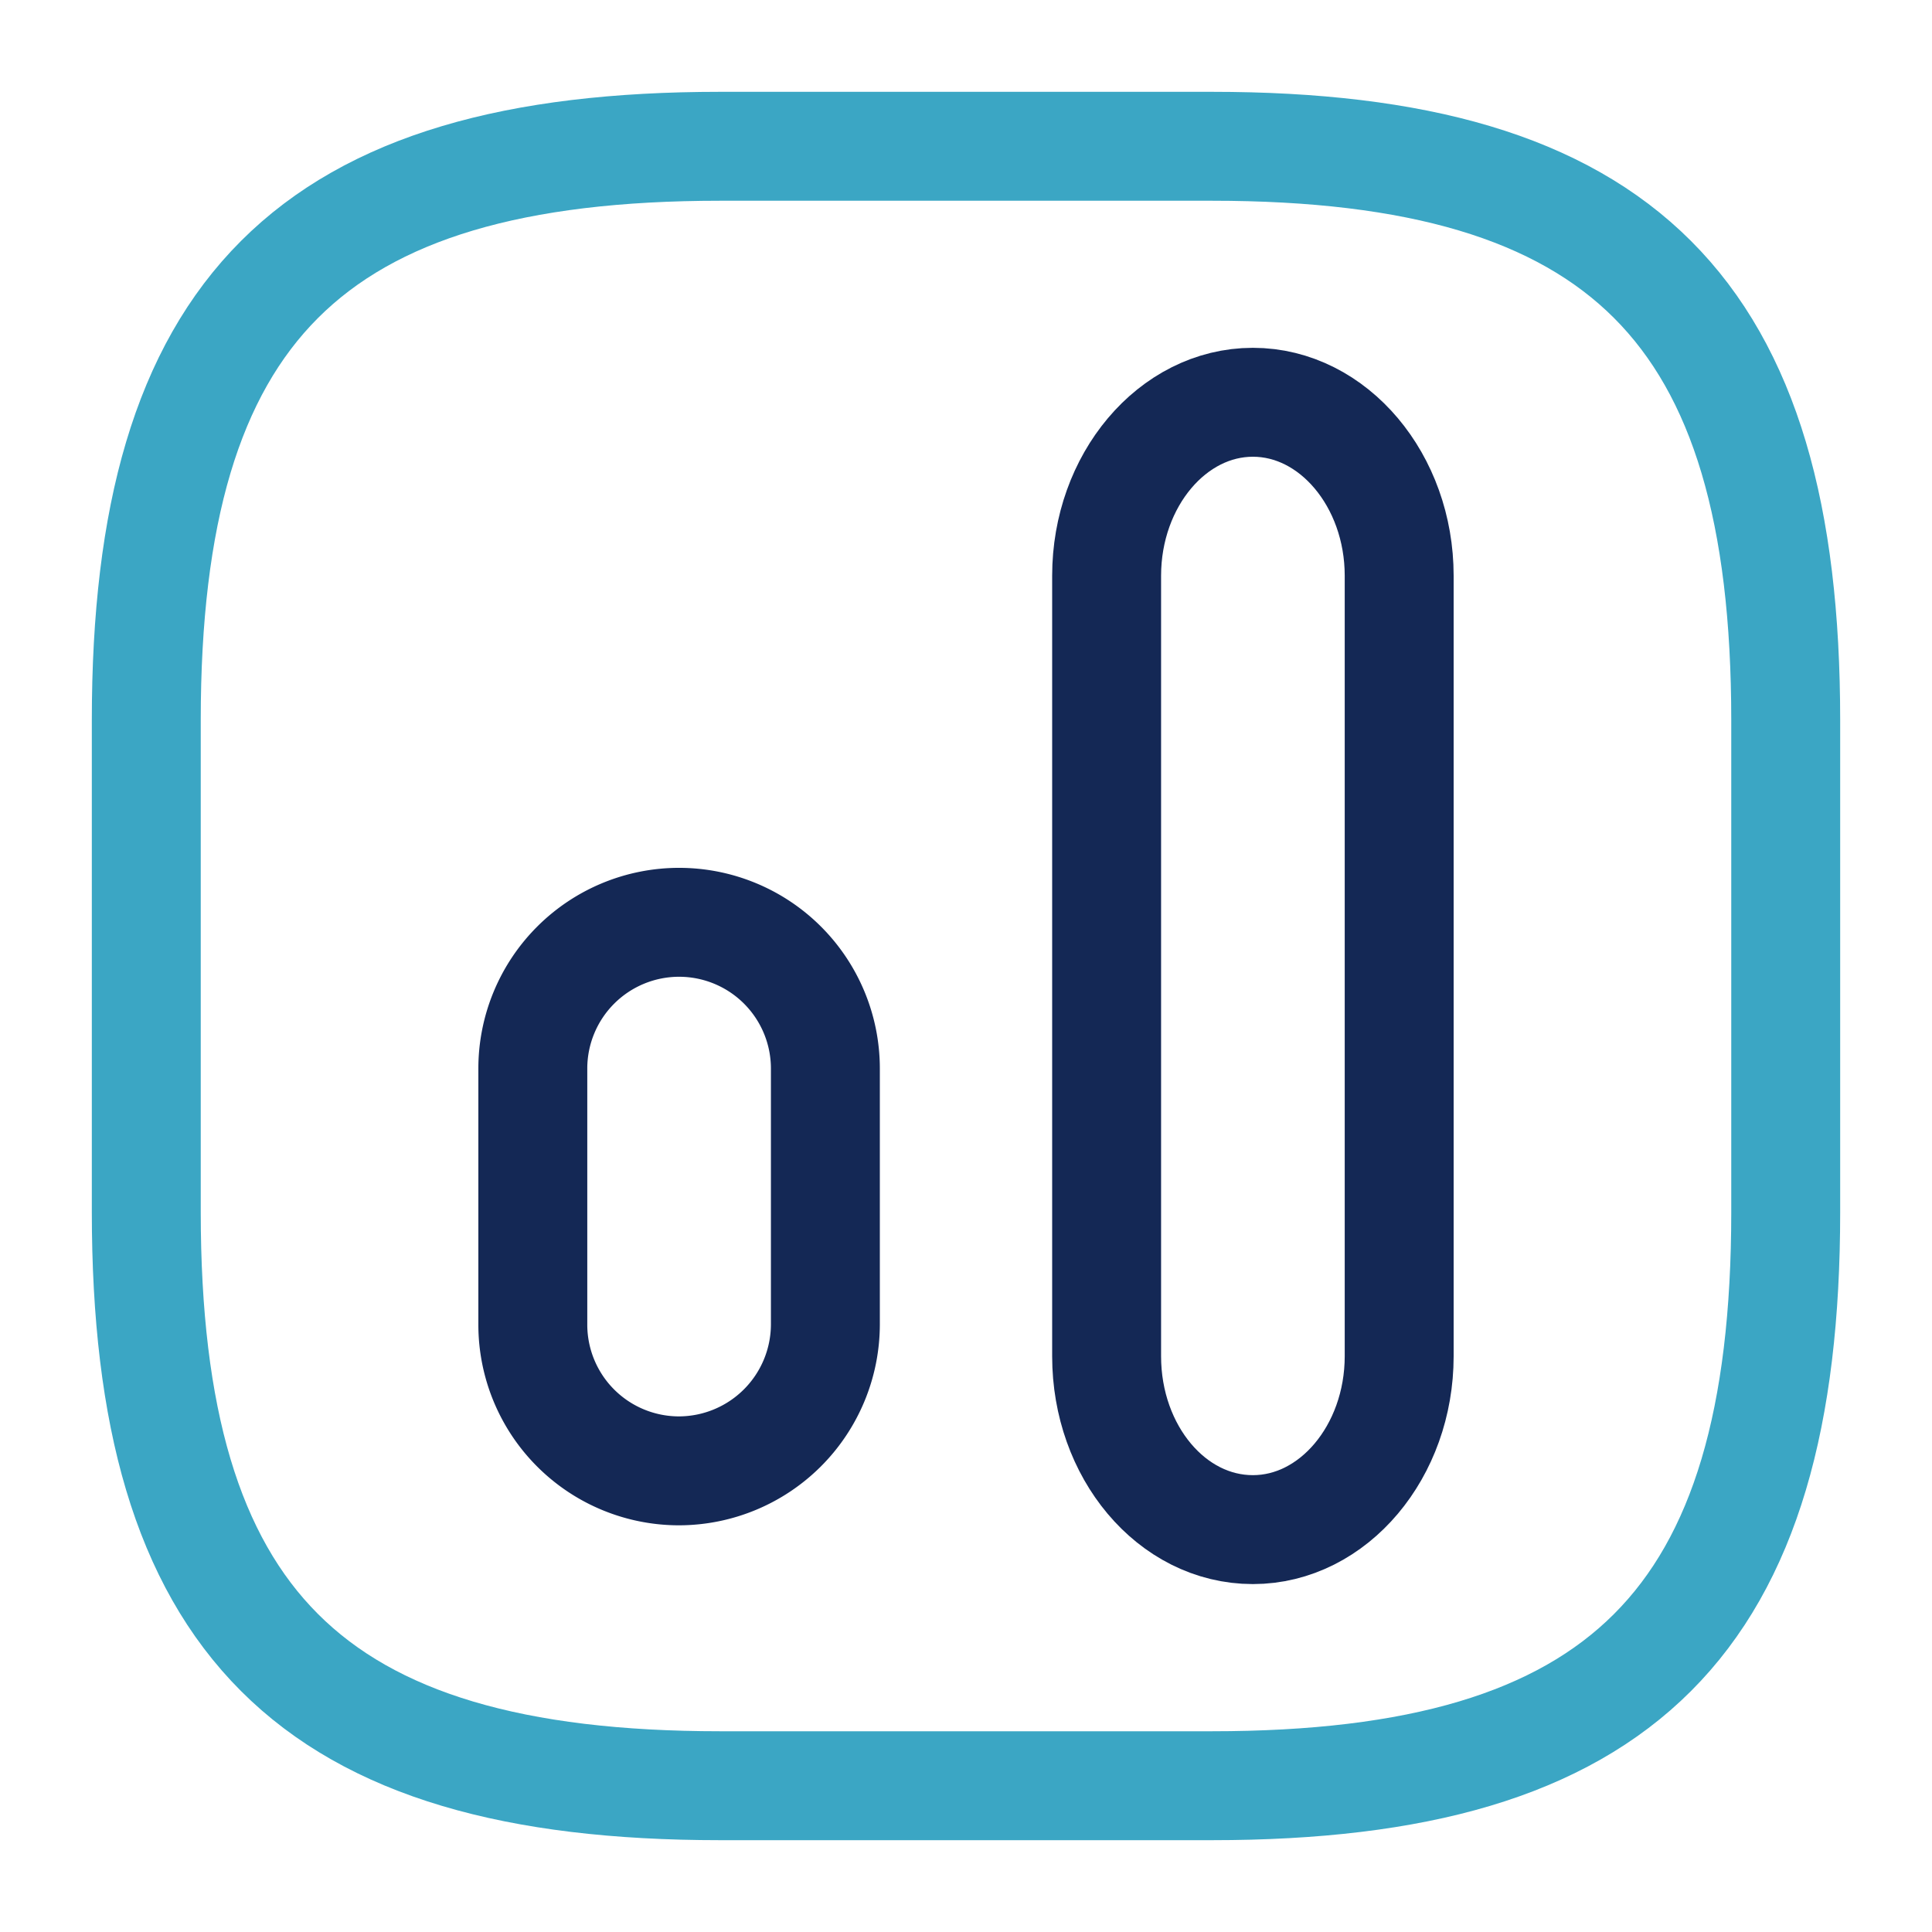 <svg xmlns="http://www.w3.org/2000/svg" width="70.95" height="70.95" viewBox="0 0 70.95 70.95">
  <g id="vuesax_linear_chart-2" data-name="vuesax/linear/chart-2" transform="translate(-236 -188)">
    <g id="chart-2" transform="translate(236 188)">
      <path id="Vector" d="M21.072,60.206H39.134c15.052,0,21.072-6.021,21.072-21.072V21.072C60.206,6.021,54.186,0,39.134,0H21.072C6.021,0,0,6.021,0,21.072V39.134C0,54.186,6.021,60.206,21.072,60.206Z" transform="translate(5.372 5.372)" fill="none" stroke="#3ba6c4" stroke-linejoin="round" stroke-width="4"/>
      <path id="Vector-2" data-name="Vector" d="M5.372,41.4c2.955,0,5.372-2.866,5.372-6.37V6.37c0-3.5-2.417-6.37-5.372-6.37S0,2.866,0,6.37V35.035C0,38.538,2.39,41.4,5.372,41.4Z" transform="translate(40.639 14.773)" fill="none" stroke="#142855" stroke-linejoin="round" stroke-width="4"/>
      <path id="Vector-3" data-name="Vector" d="M5.372,20.145a5.388,5.388,0,0,0,5.372-5.372v-9.4A5.372,5.372,0,0,0,0,5.372v9.4A5.37,5.37,0,0,0,5.372,20.145Z" transform="translate(19.567 33.87)" fill="none" stroke="#142855" stroke-linejoin="round" stroke-width="4"/>
      <g id="Vector-4" data-name="Vector" fill="none" opacity="0">
        <path d="M0,0H70.95V70.95H0Z" stroke="none"/>
        <path d="M 4 4 L 4 66.95 L 66.95 66.95 L 66.95 4 L 4 4 M 0 0 L 70.95 0 L 70.95 70.95 L 0 70.95 L 0 0 Z" stroke="none" fill="#3ba6c4"/>
      </g>
    </g>
  </g>
</svg>
